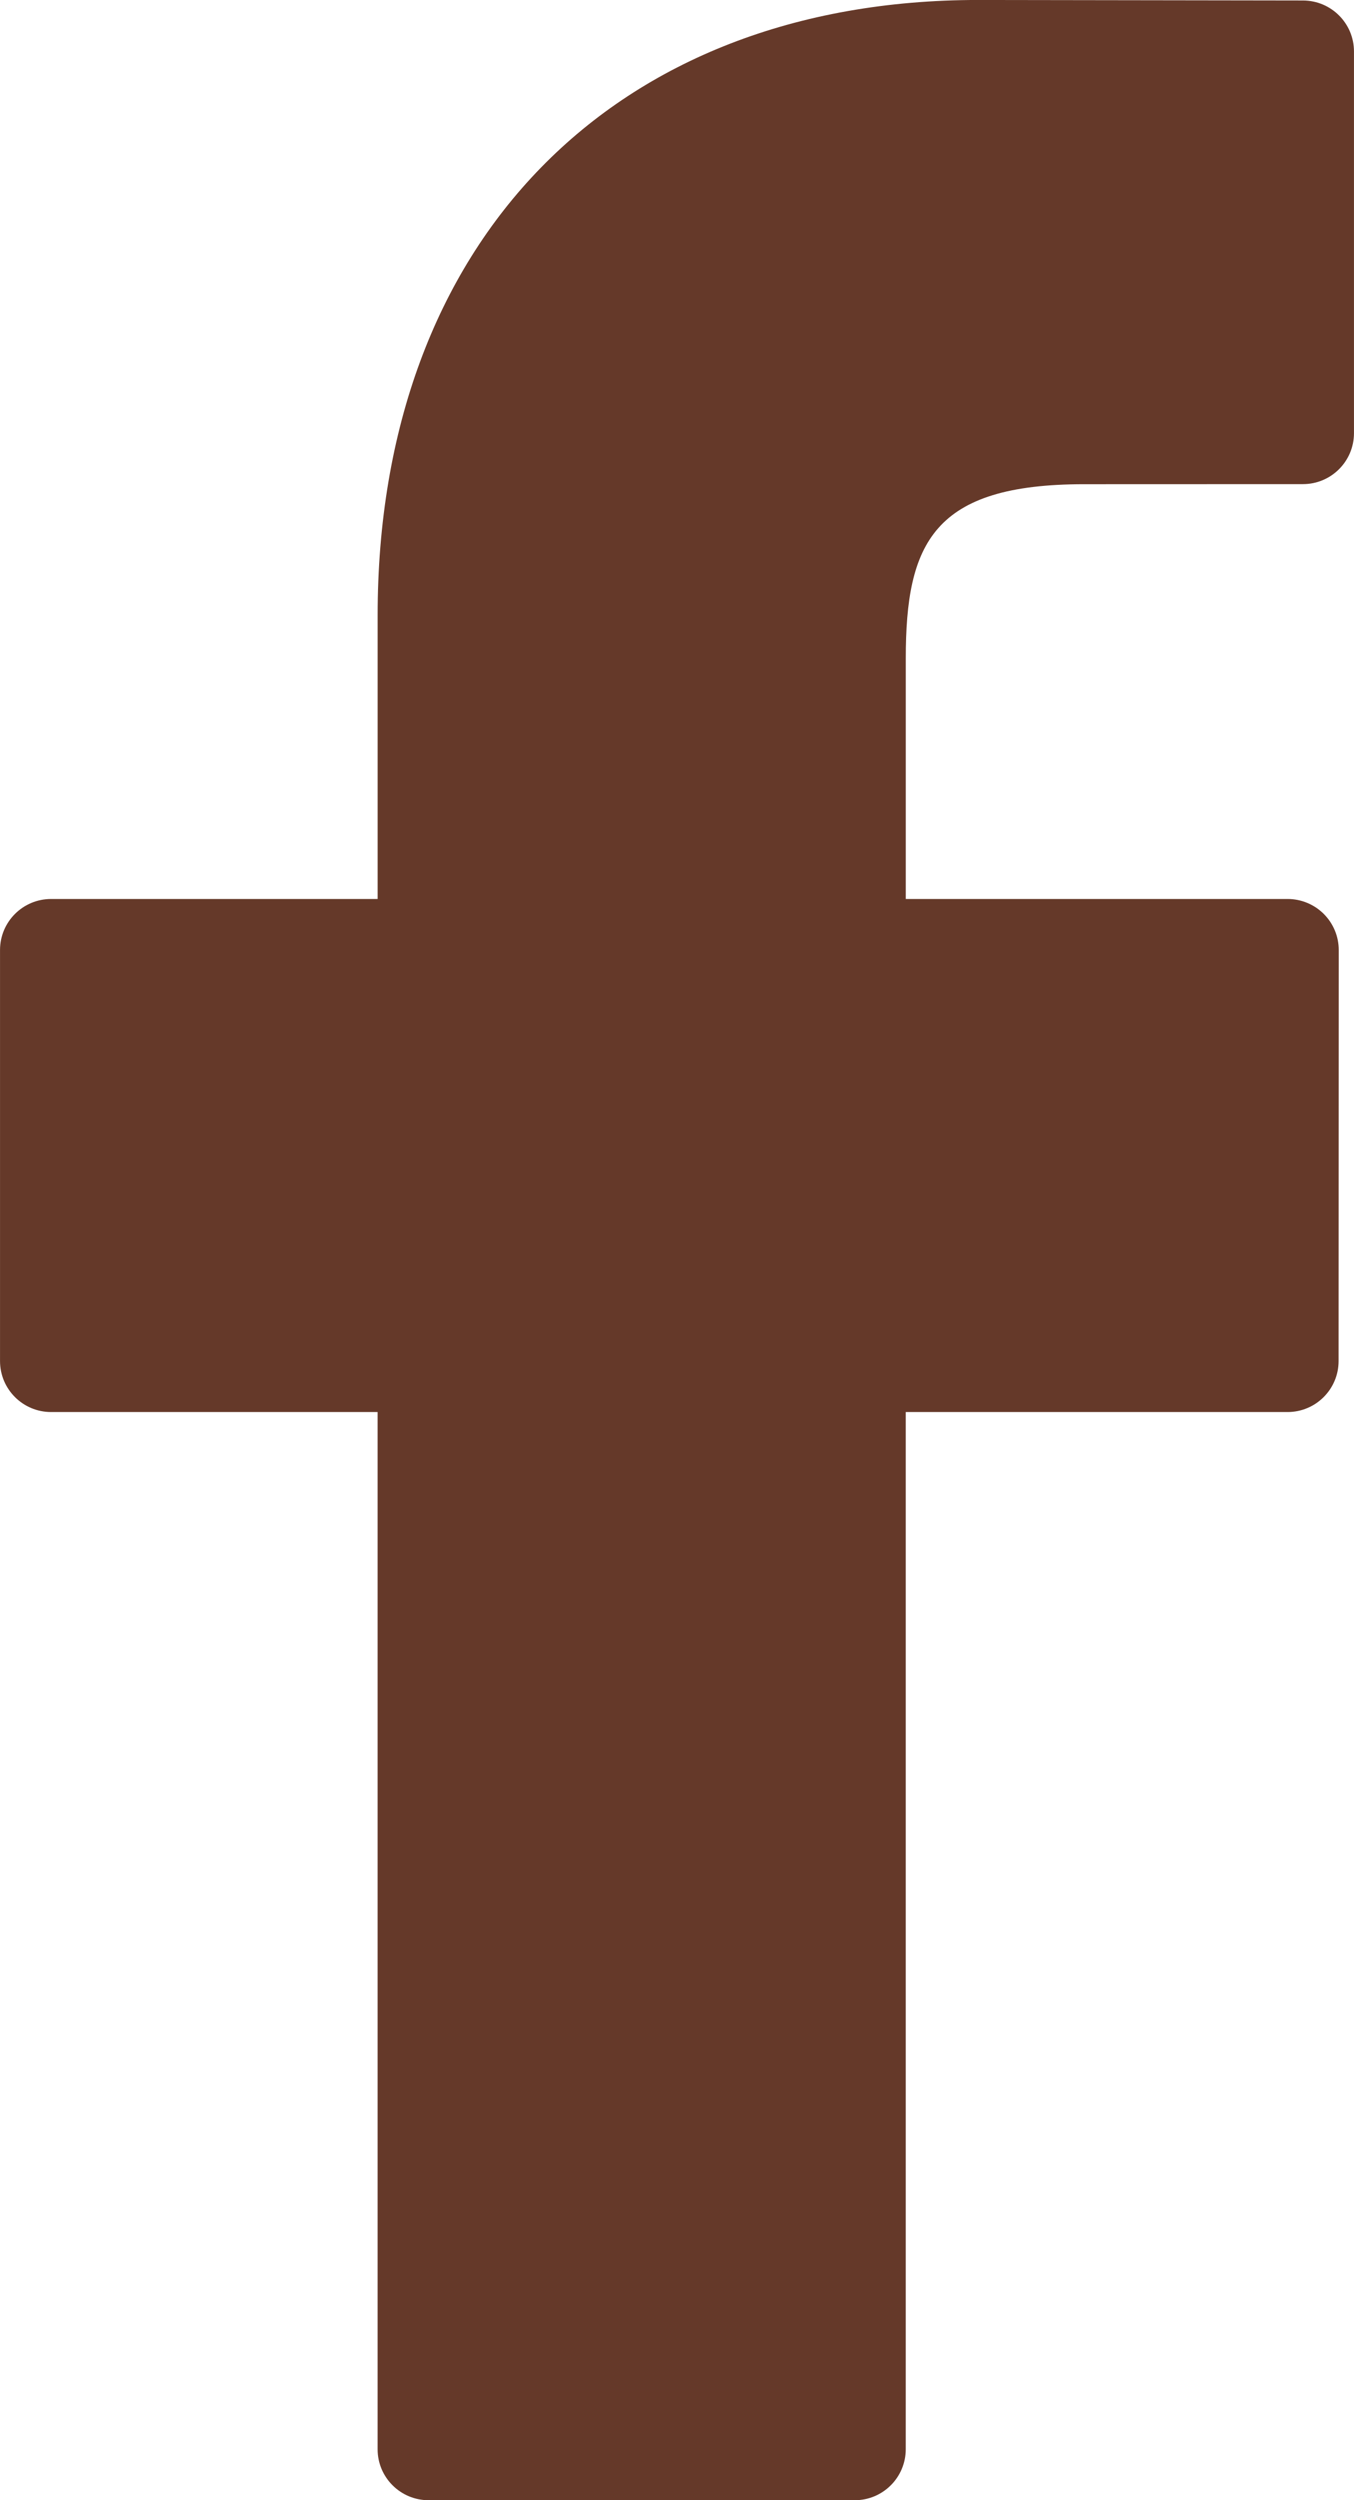 <svg xmlns="http://www.w3.org/2000/svg" xmlns:xlink="http://www.w3.org/1999/xlink" width="52px" height="96px" viewBox="0 0 52 96">
<path fill-rule="evenodd"  fill="rgb(101, 57, 41)" d="M50.041,0.019 L37.568,-0.001 C23.557,-0.001 14.503,9.272 14.503,23.625 L14.503,34.518 L1.962,34.518 C0.878,34.518 0.001,35.395 0.001,36.477 L0.001,52.260 C0.001,53.342 0.879,54.218 1.962,54.218 L14.502,54.218 L14.502,94.044 C14.502,95.125 15.379,96.001 16.463,96.001 L32.824,96.001 C33.907,96.001 34.785,95.124 34.785,94.044 L34.785,54.218 L49.447,54.218 C50.531,54.218 51.408,53.342 51.408,52.260 L51.414,36.477 C51.414,35.958 51.207,35.460 50.840,35.093 C50.472,34.725 49.972,34.518 49.452,34.518 L34.786,34.518 L34.786,25.284 C34.786,20.846 35.845,18.592 41.637,18.592 L50.039,18.589 C51.122,18.589 51.999,17.712 51.999,16.632 L51.999,1.976 C51.999,0.897 51.123,0.021 50.041,0.019 Z"/>
</svg>
